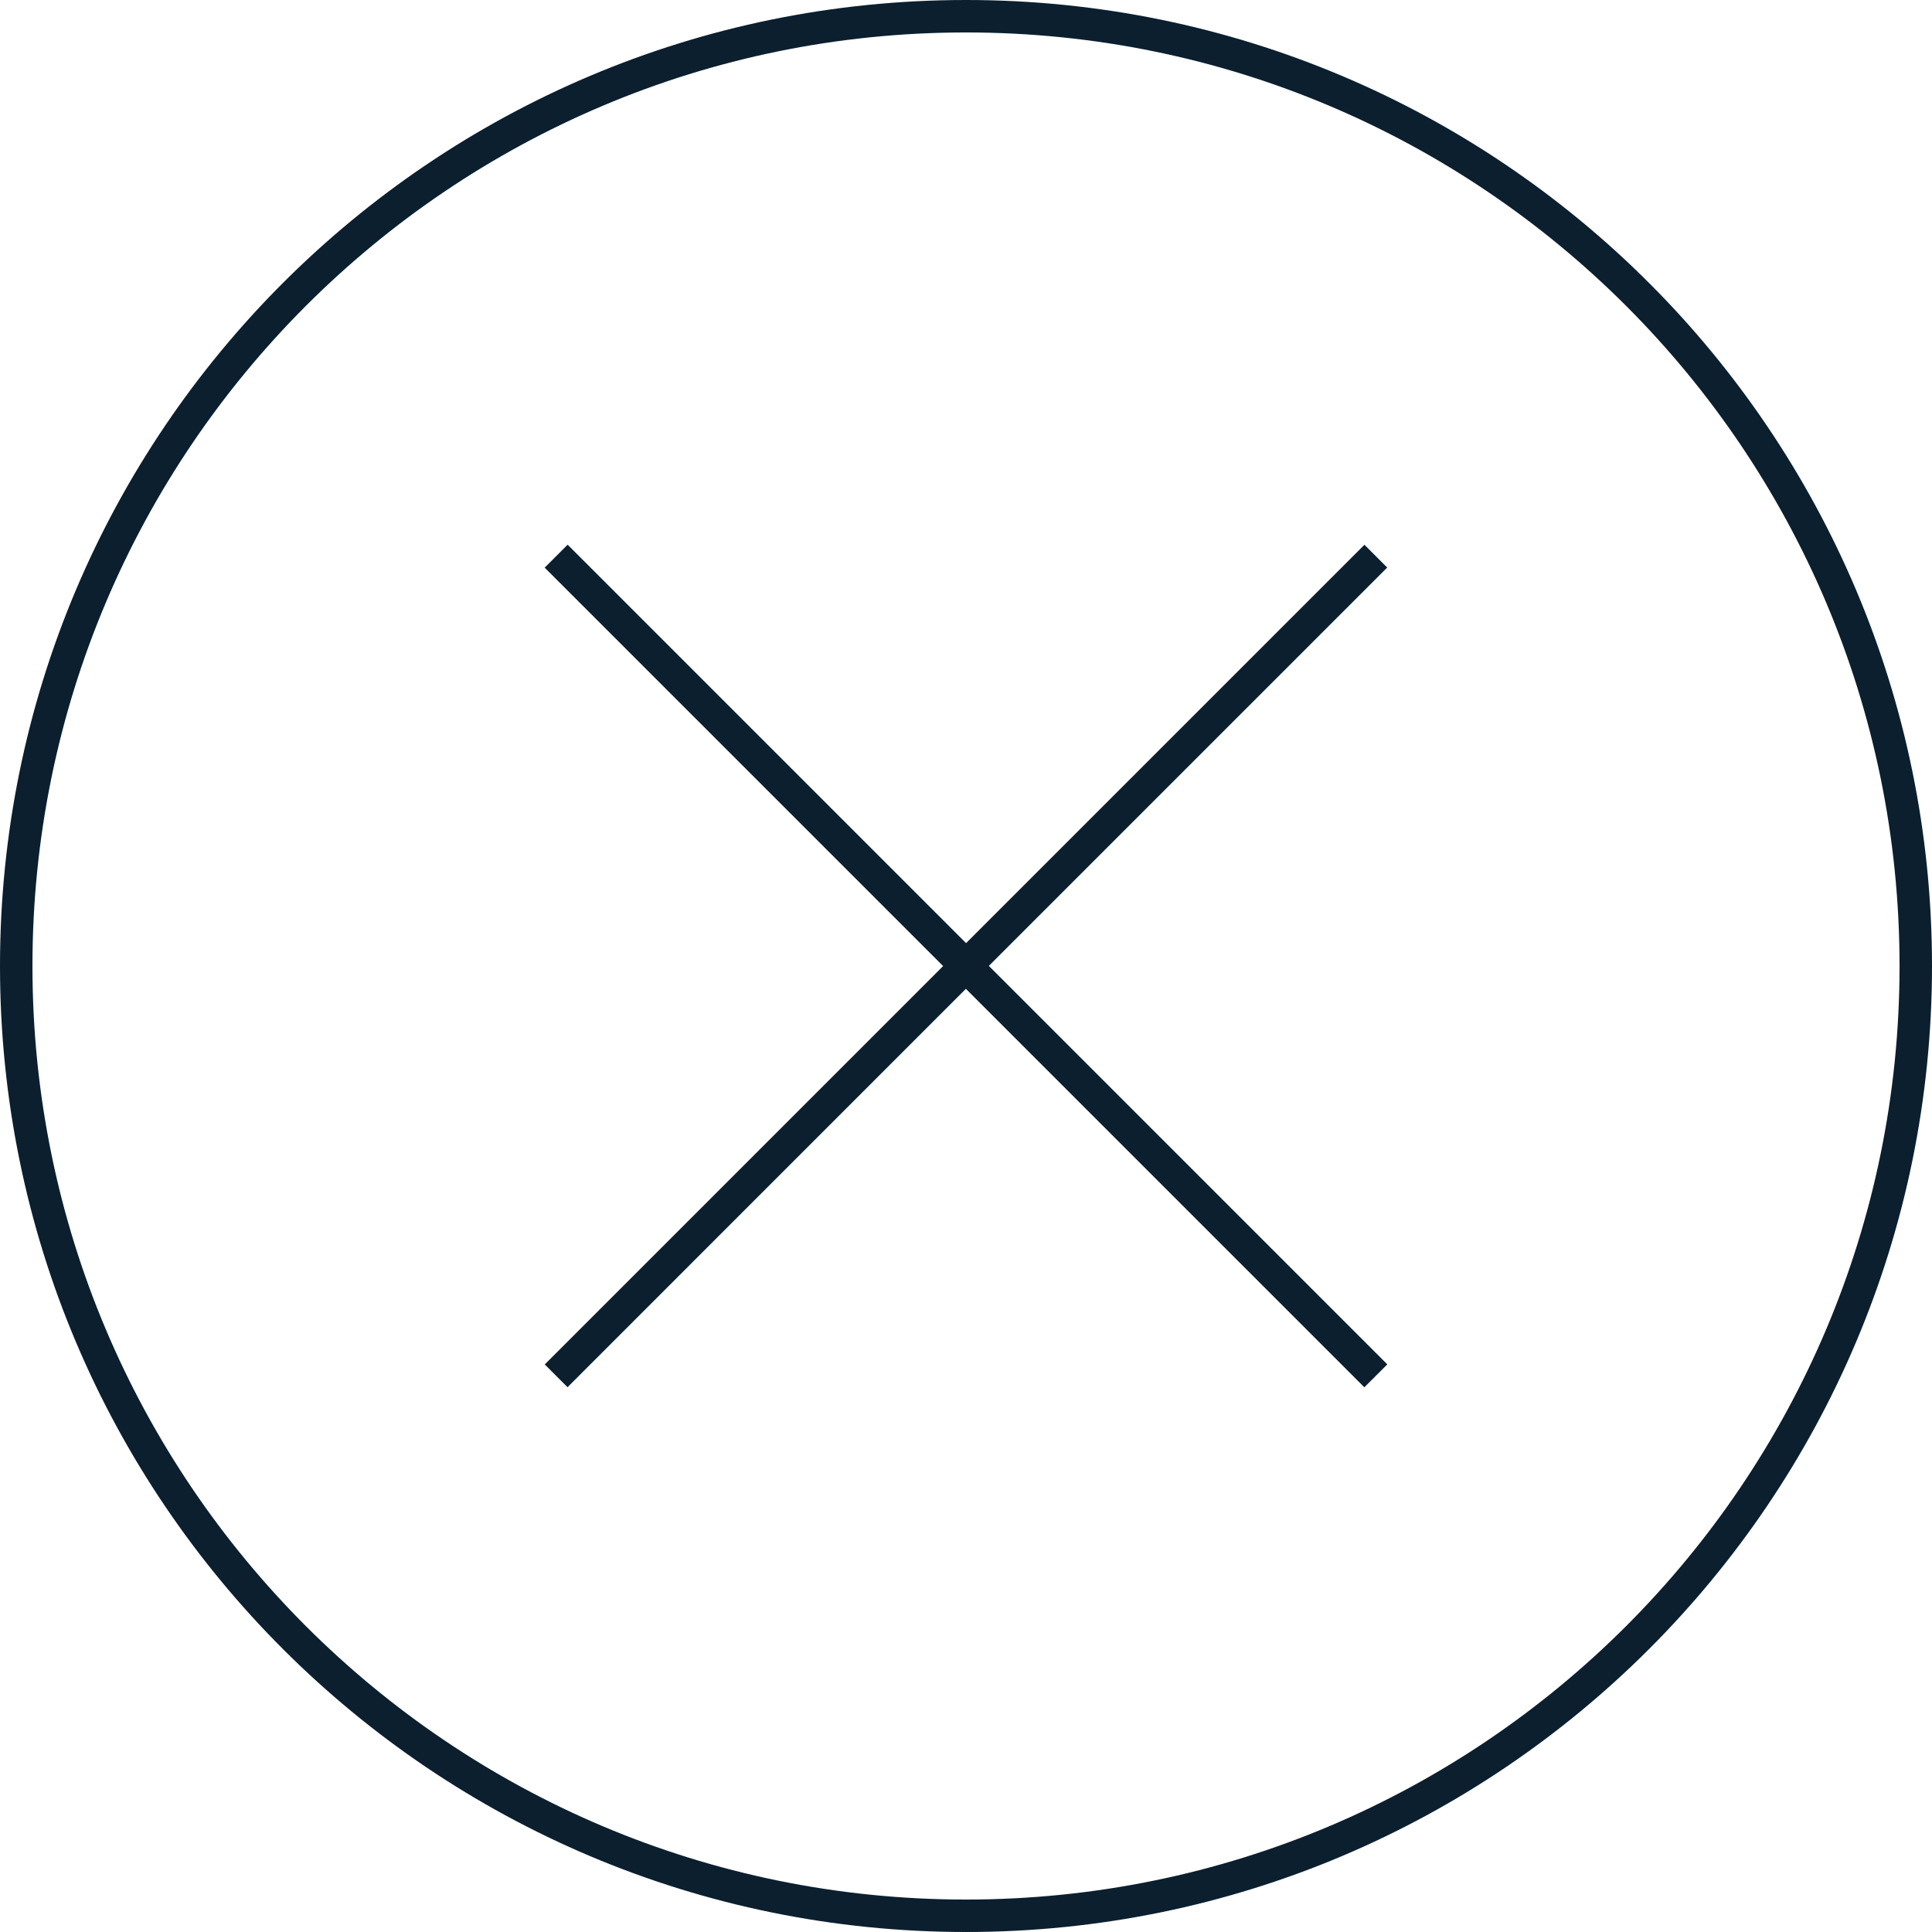 <svg width="64" height="64" viewBox="0 0 64 64" fill="none" xmlns="http://www.w3.org/2000/svg">
<path d="M32 0C49.673 1.03088e-06 64 14.327 64 32C64 49.673 49.673 64 32 64C14.327 64 1.03082e-06 49.673 0 32C0 14.327 14.327 0 32 0ZM32 1.075C14.921 1.075 1.075 14.921 1.075 32C1.075 49.079 14.921 62.925 32 62.925C49.079 62.925 62.925 49.079 62.925 32C62.925 14.921 49.079 1.075 32 1.075ZM32.002 31.242L45.199 18.046L45.953 18.801L32.757 31.996L45.956 45.196L45.196 45.956L31.996 32.756L18.8 45.953L18.046 45.199L31.242 32.002L18.043 18.804L18.804 18.043L32.002 31.242Z" fill="#0B1F2F"/>
</svg>
